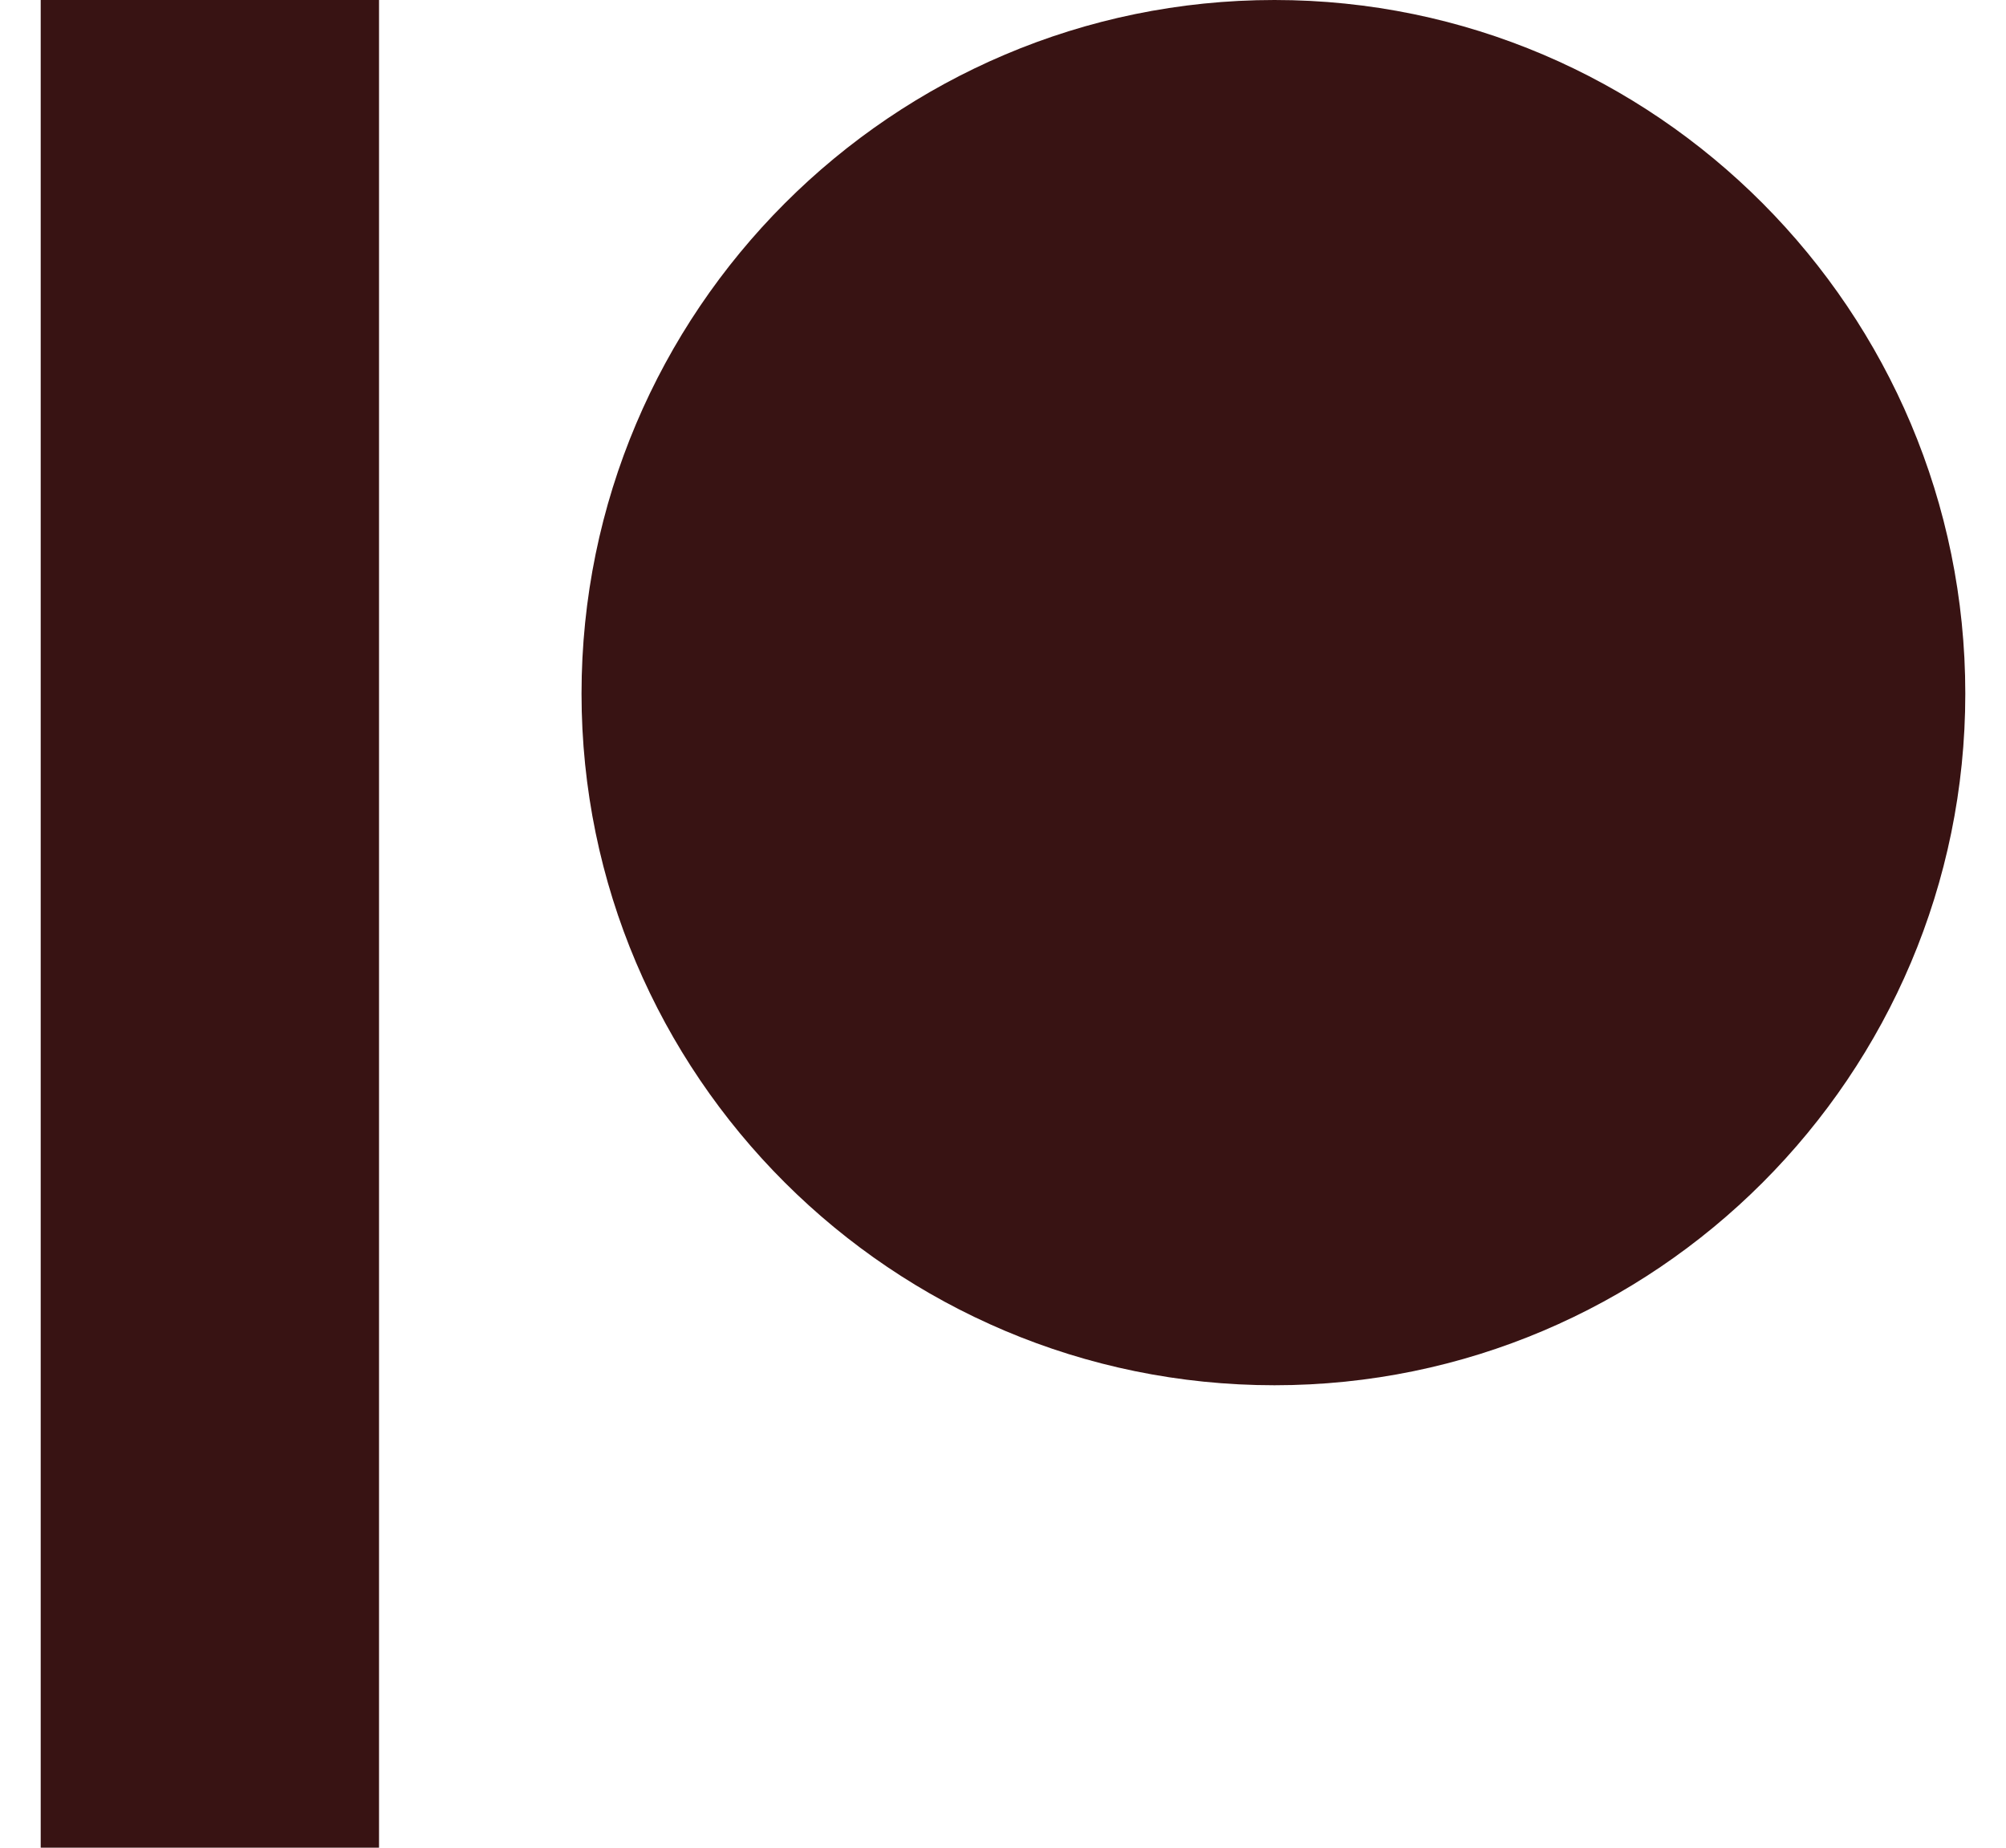 <svg width="38" height="35" viewBox="0 0 38 35" fill="none" xmlns="http://www.w3.org/2000/svg">
<g clip-path="url(#clip0_1695_1966)">
<path fill-rule="evenodd" clip-rule="evenodd" d="M24.143 0C16.905 0 11.016 5.894 11.016 13.14C11.016 20.363 16.905 26.24 24.143 26.24C31.359 26.24 37.229 20.363 37.229 13.14C37.229 5.894 31.359 0 24.143 0Z" fill="#381313"/>
<path fill-rule="evenodd" clip-rule="evenodd" d="M0.771 35H7.18V-6.20698e-05H0.771V35Z" fill="#381313"/>
</g>
<defs>
<clipPath id="clip0_1695_1966">
<rect width="36.458" height="35" fill="white" transform="translate(0.771)"/>
</clipPath>
</defs>
</svg>
